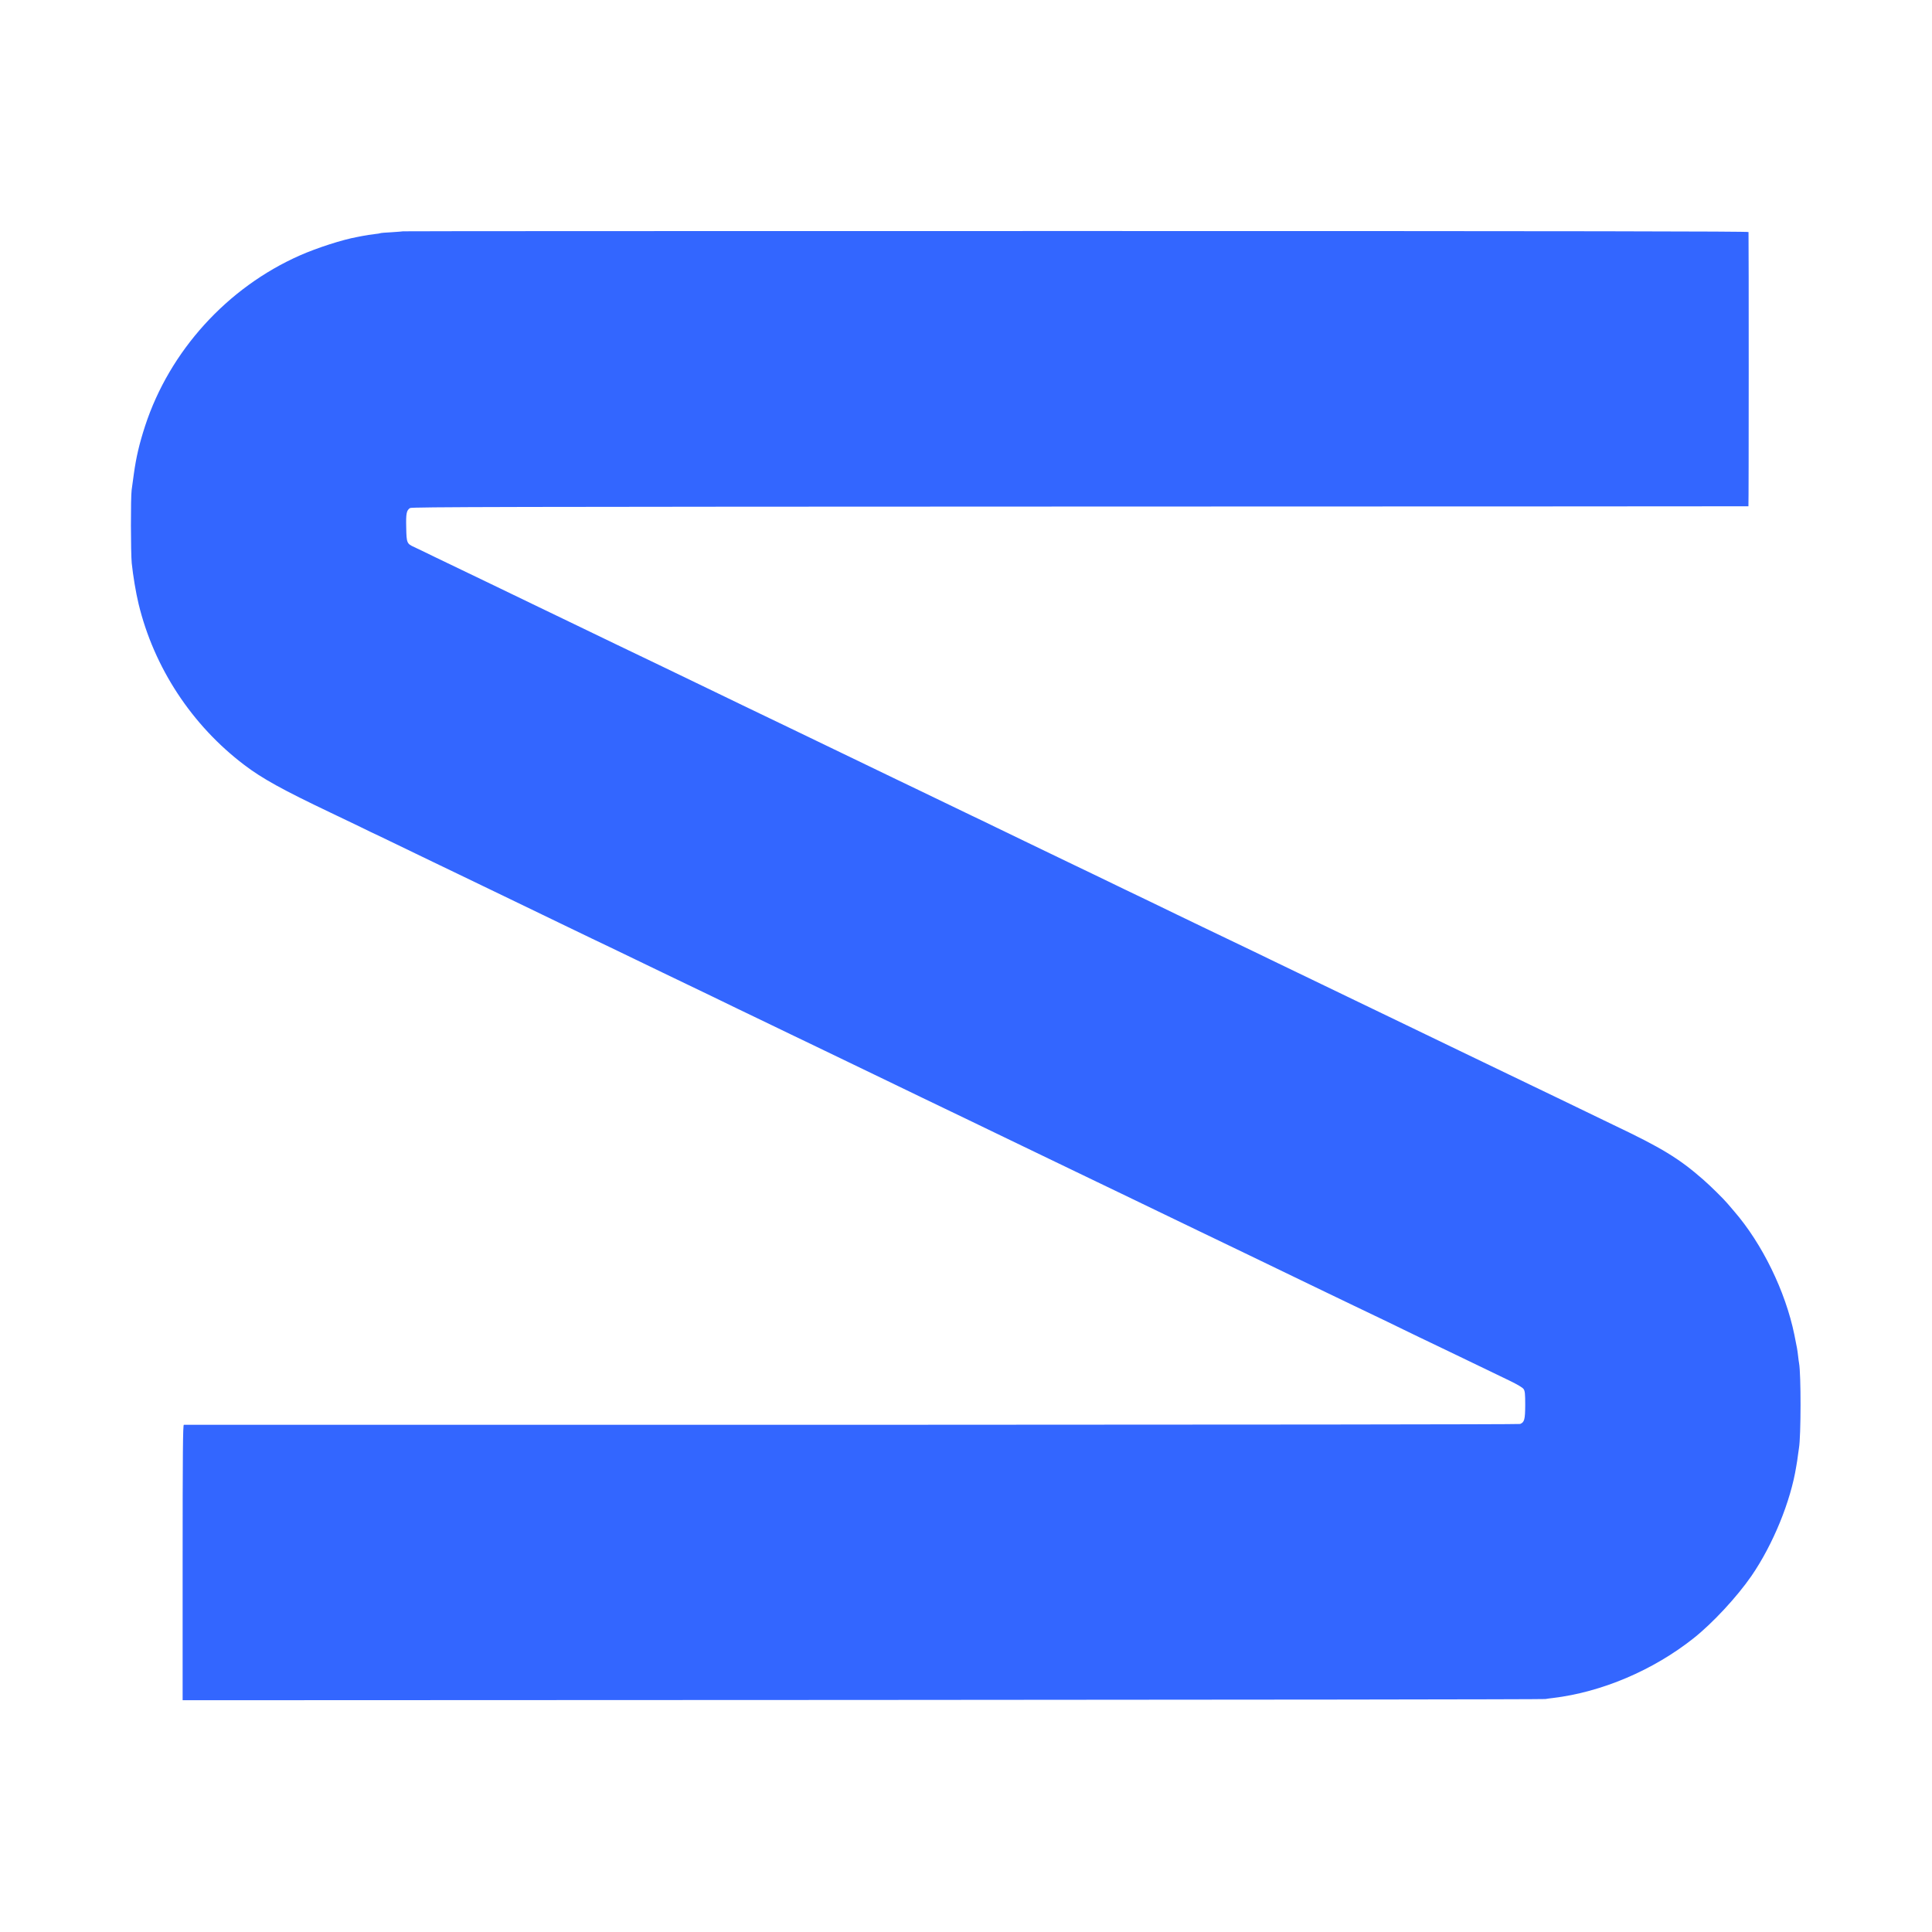 <svg version="1" xmlns="http://www.w3.org/2000/svg" viewBox="0 0 2084 2084">
  <path fill="#3366ff" d="M434.8 249.5c-.2.1-5.7.6-12.3 1-6.6.3-12.2.8-12.6 1.1-.4.2-2.6.6-5 .8-4.4.5-10.3 1.4-14.3 2.2-1.1.2-3.4.7-5.1 1-15.8 2.8-43.4 11.7-62 19.9-78.4 34.6-140.6 103.2-167 184-6.3 19.4-9.6 33.6-12.1 51.5-.8 6.3-1.9 14.2-2.4 17.5-1.1 8-1 67.6.1 79 1.4 13.4 4.4 31.6 7.4 44 16.6 68.6 57.4 130.8 114.1 173.7 19.2 14.6 41.3 26.8 93.4 51.6 5.8 2.7 18.5 8.8 28.2 13.5 9.7 4.8 21.4 10.4 26 12.5 8 3.8 20.9 10 55.3 26.7 8.8 4.3 20.5 9.9 26 12.5 5.5 2.6 18.1 8.7 28 13.5 9.9 4.8 23.5 11.4 30.3 14.6 29.1 14 38.6 18.6 53.2 25.7 30.2 14.6 44.6 21.5 53.5 25.7 5 2.4 17.6 8.4 28 13.5 10.5 5.1 23.5 11.4 29 14 5.5 2.6 17.2 8.2 26 12.5 8.8 4.2 21.6 10.4 28.5 13.7 6.9 3.3 19 9.2 27 13.1 8 3.8 20.8 10 28.5 13.7 7.7 3.7 20.8 10 29 14 8.3 4 20.6 9.9 27.5 13.2 33.7 16.2 56.5 27.2 84 40.5 8.5 4.2 20.9 10.1 27.5 13.3 6.6 3.2 18.3 8.8 26 12.5 7.7 3.7 19.4 9.3 26 12.5 6.6 3.2 19.7 9.5 29 14 9.4 4.5 22 10.6 28 13.5 18.4 8.8 37.1 17.8 55 26.5 9.4 4.5 21.5 10.4 27 13 5.5 2.6 17.2 8.3 26 12.5 16.7 8.1 36.6 17.7 57 27.5 6.6 3.2 19.2 9.2 28 13.5 8.8 4.3 20.5 9.9 26 12.5 5.5 2.6 17.7 8.5 27 13 9.4 4.5 22.4 10.8 29 14 6.6 3.2 18.5 8.9 26.5 12.8 8 3.8 20.6 9.9 28 13.5 7.4 3.5 20.3 9.7 28.5 13.7 8.3 4 19.1 9.2 24 11.5 5 2.3 18.5 8.9 30 14.5 11.6 5.6 25.3 12.3 30.5 14.7 5.2 2.5 16.5 7.9 25 12 29.1 14.1 44.5 21.5 58.7 28.3 9.3 4.5 14.7 7.7 15.8 9.4 1.4 2.1 1.7 5.1 1.7 17.1-.1 15.7-.8 18.6-5.5 20.5-1.2.5-315.9.8-721.2.9H198.3c-1 .1-1.3 30.5-1.3 148.6V1834l733.3-.3c403.2-.2 734.8-.6 736.7-1 1.9-.3 5.5-.9 8-1.1 52.7-6.3 108.3-29.9 152-64.6 20.4-16.2 46.5-44.3 62.2-67 23.3-33.9 42.4-80.5 48.4-118.4.3-2.1.8-4.8 1-6 .2-1.1.6-4.1.9-6.6.3-2.5.8-5.6 1-7 2.2-12.8 2.3-79.9.1-91.6-.2-1.1-.7-4.4-1-7.4-.8-6.9-1.1-8.8-4.1-23.4-9.6-46.7-34.6-98-65-133.1-2.8-3.3-6-7-7.1-8.3-4-4.8-18.2-18.8-26.2-25.8-25.9-22.7-44.7-34.2-96.7-58.9-6-2.9-19.5-9.4-30-14.5-10.4-5.1-23.9-11.6-30-14.5-6-2.9-17.7-8.5-26-12.5-8.2-4-20.4-9.8-27-13-6.6-3.2-18.7-9-27-13-8.2-4-20.4-9.8-27-13-14.7-7.1-37-17.8-57-27.5s-40.4-19.5-55-26.5c-15.1-7.3-36.6-17.6-56-27-8.2-4-20.6-9.9-27.4-13.2-6.8-3.2-19.1-9.2-27.5-13.3-14.5-7-27-13-53.6-25.7-6.9-3.3-19.5-9.4-28-13.5-8.5-4.2-21.3-10.4-28.5-13.8-7.1-3.4-19.5-9.4-27.5-13.2-27.5-13.3-42.5-20.6-53.5-25.8-6-2.9-18.2-8.7-27-13-8.8-4.3-21.4-10.3-28-13.5-6.6-3.2-20.1-9.7-30-14.5-9.9-4.8-22-10.7-27-13-4.9-2.4-17.5-8.4-28-13.5-10.4-5.1-23-11.1-28-13.5-4.9-2.4-16.2-7.8-25-12-8.8-4.3-21.8-10.6-29-14-12.1-5.8-19.1-9.2-56-27-7.7-3.7-20.3-9.8-28-13.5-7.7-3.7-18.3-8.8-23.5-11.3-5.2-2.5-18-8.6-28.5-13.7-10.4-5.1-23.9-11.6-30-14.5-15.3-7.3-37-17.8-57-27.5-9.3-4.5-20.6-9.9-25-12-4.4-2.1-15.6-7.5-25-12-39.1-18.9-46.5-22.5-57-27.5-6-2.9-18.2-8.7-27-13-8.8-4.2-21.8-10.5-29-14-7.1-3.4-19.7-9.5-28-13.5-8.2-4-19.9-9.6-26-12.5-6-2.9-18.9-9.1-28.5-13.7-9.6-4.7-19.5-9.5-22-10.6-8.1-3.7-8.5-4.4-8.8-20.9-.4-15.5.3-18.8 4.1-21.3 1.9-1.2 98.4-1.4 722.7-1.6 396.3-.1 720.7-.2 721-.3.4-.1.4-289.6.1-295.8-.1-.8-177.6-1.1-725.5-1.1-399 0-725.6.1-725.8.3z"/>
</svg>
